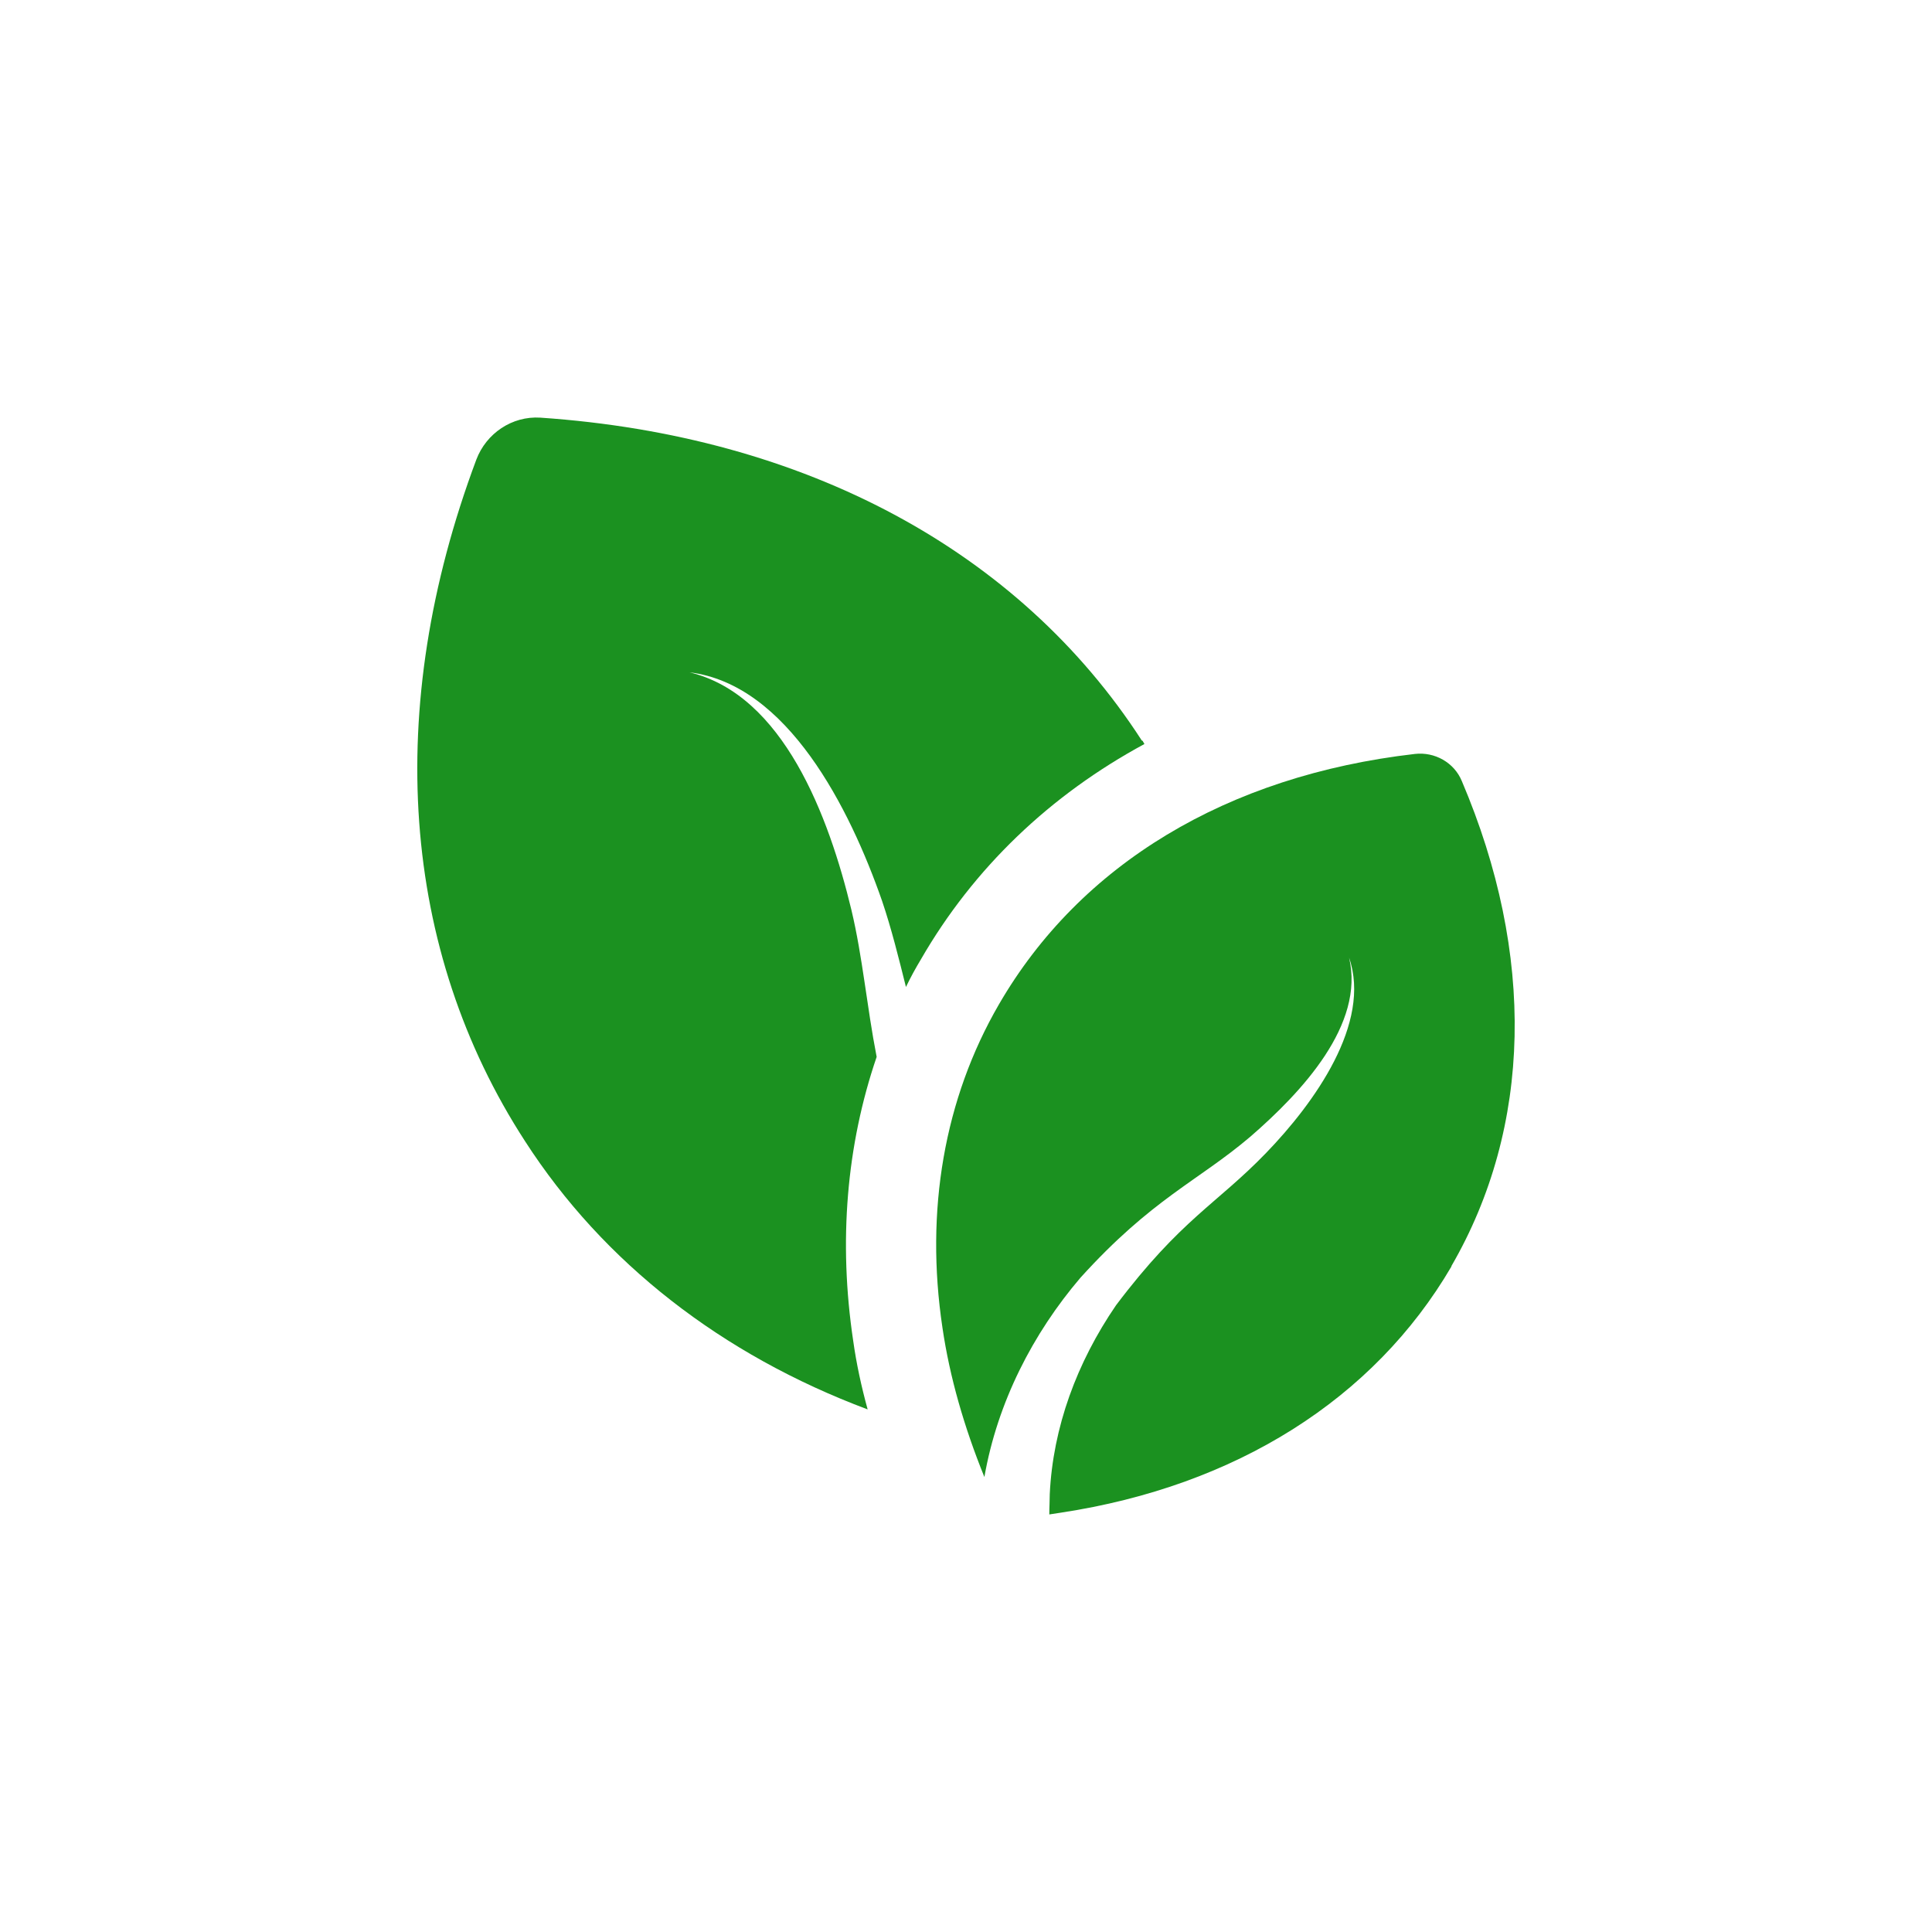<svg xmlns="http://www.w3.org/2000/svg" version="1.1" xmlns:xlink="http://www.w3.org/1999/xlink" width="512" height="512" x="0" y="0" viewBox="0 0 30 30" style="enable-background:new 0 0 512 512" xml:space="preserve" class=""><g transform="matrix(0.7,0,0,0.7,4.5,4.5)"><path d="M18.958 10.076c-2.09 1.13-3.79 2.75-4.96 4.78-.12.2-.23.4-.33.61-.16-.64-.32-1.29-.53-1.91-.717-2.056-2.1-4.805-4.27-5.07 2.079.497 3.09 3.193 3.59 5.27.25 1.05.34 2.13.56 3.26-.67 1.96-.85 4.1-.52 6.3.07.5.18 1.01.32 1.52-3.23-1.21-5.86-3.25-7.6-5.95-2.75-4.24-3.15-9.59-1.08-15.12.22-.58.79-.97 1.42-.93 5.87.4 10.62 2.95 13.34 7.16l.02.01c.01.02.03.05.04.07z" fill="#1B9120" opacity="1" data-original="#000000"></path><path d="M25.768 21.656v.01c-1.72 2.94-4.78 4.87-8.66 5.46l-.26.04c0-.16.01-.3.01-.45.07-1.48.6-2.92 1.47-4.19 1.441-1.91 2.233-2.244 3.33-3.38 1.07-1.107 2.342-2.879 1.84-4.33.352 1.481-1.045 2.978-2.19 3.97-1.161.987-2.18 1.373-3.77 3.13-1.05 1.23-1.84 2.76-2.13 4.42-.45-1.11-.77-2.22-.93-3.31-.39-2.6.04-5.08 1.25-7.17 1.8-3.11 5.06-5.08 9.23-5.56.44-.05.87.19 1.04.6 1.64 3.85 1.56 7.67-.23 10.76z" fill="#1B9120" opacity="1" data-original="#000000"></path></g></svg>